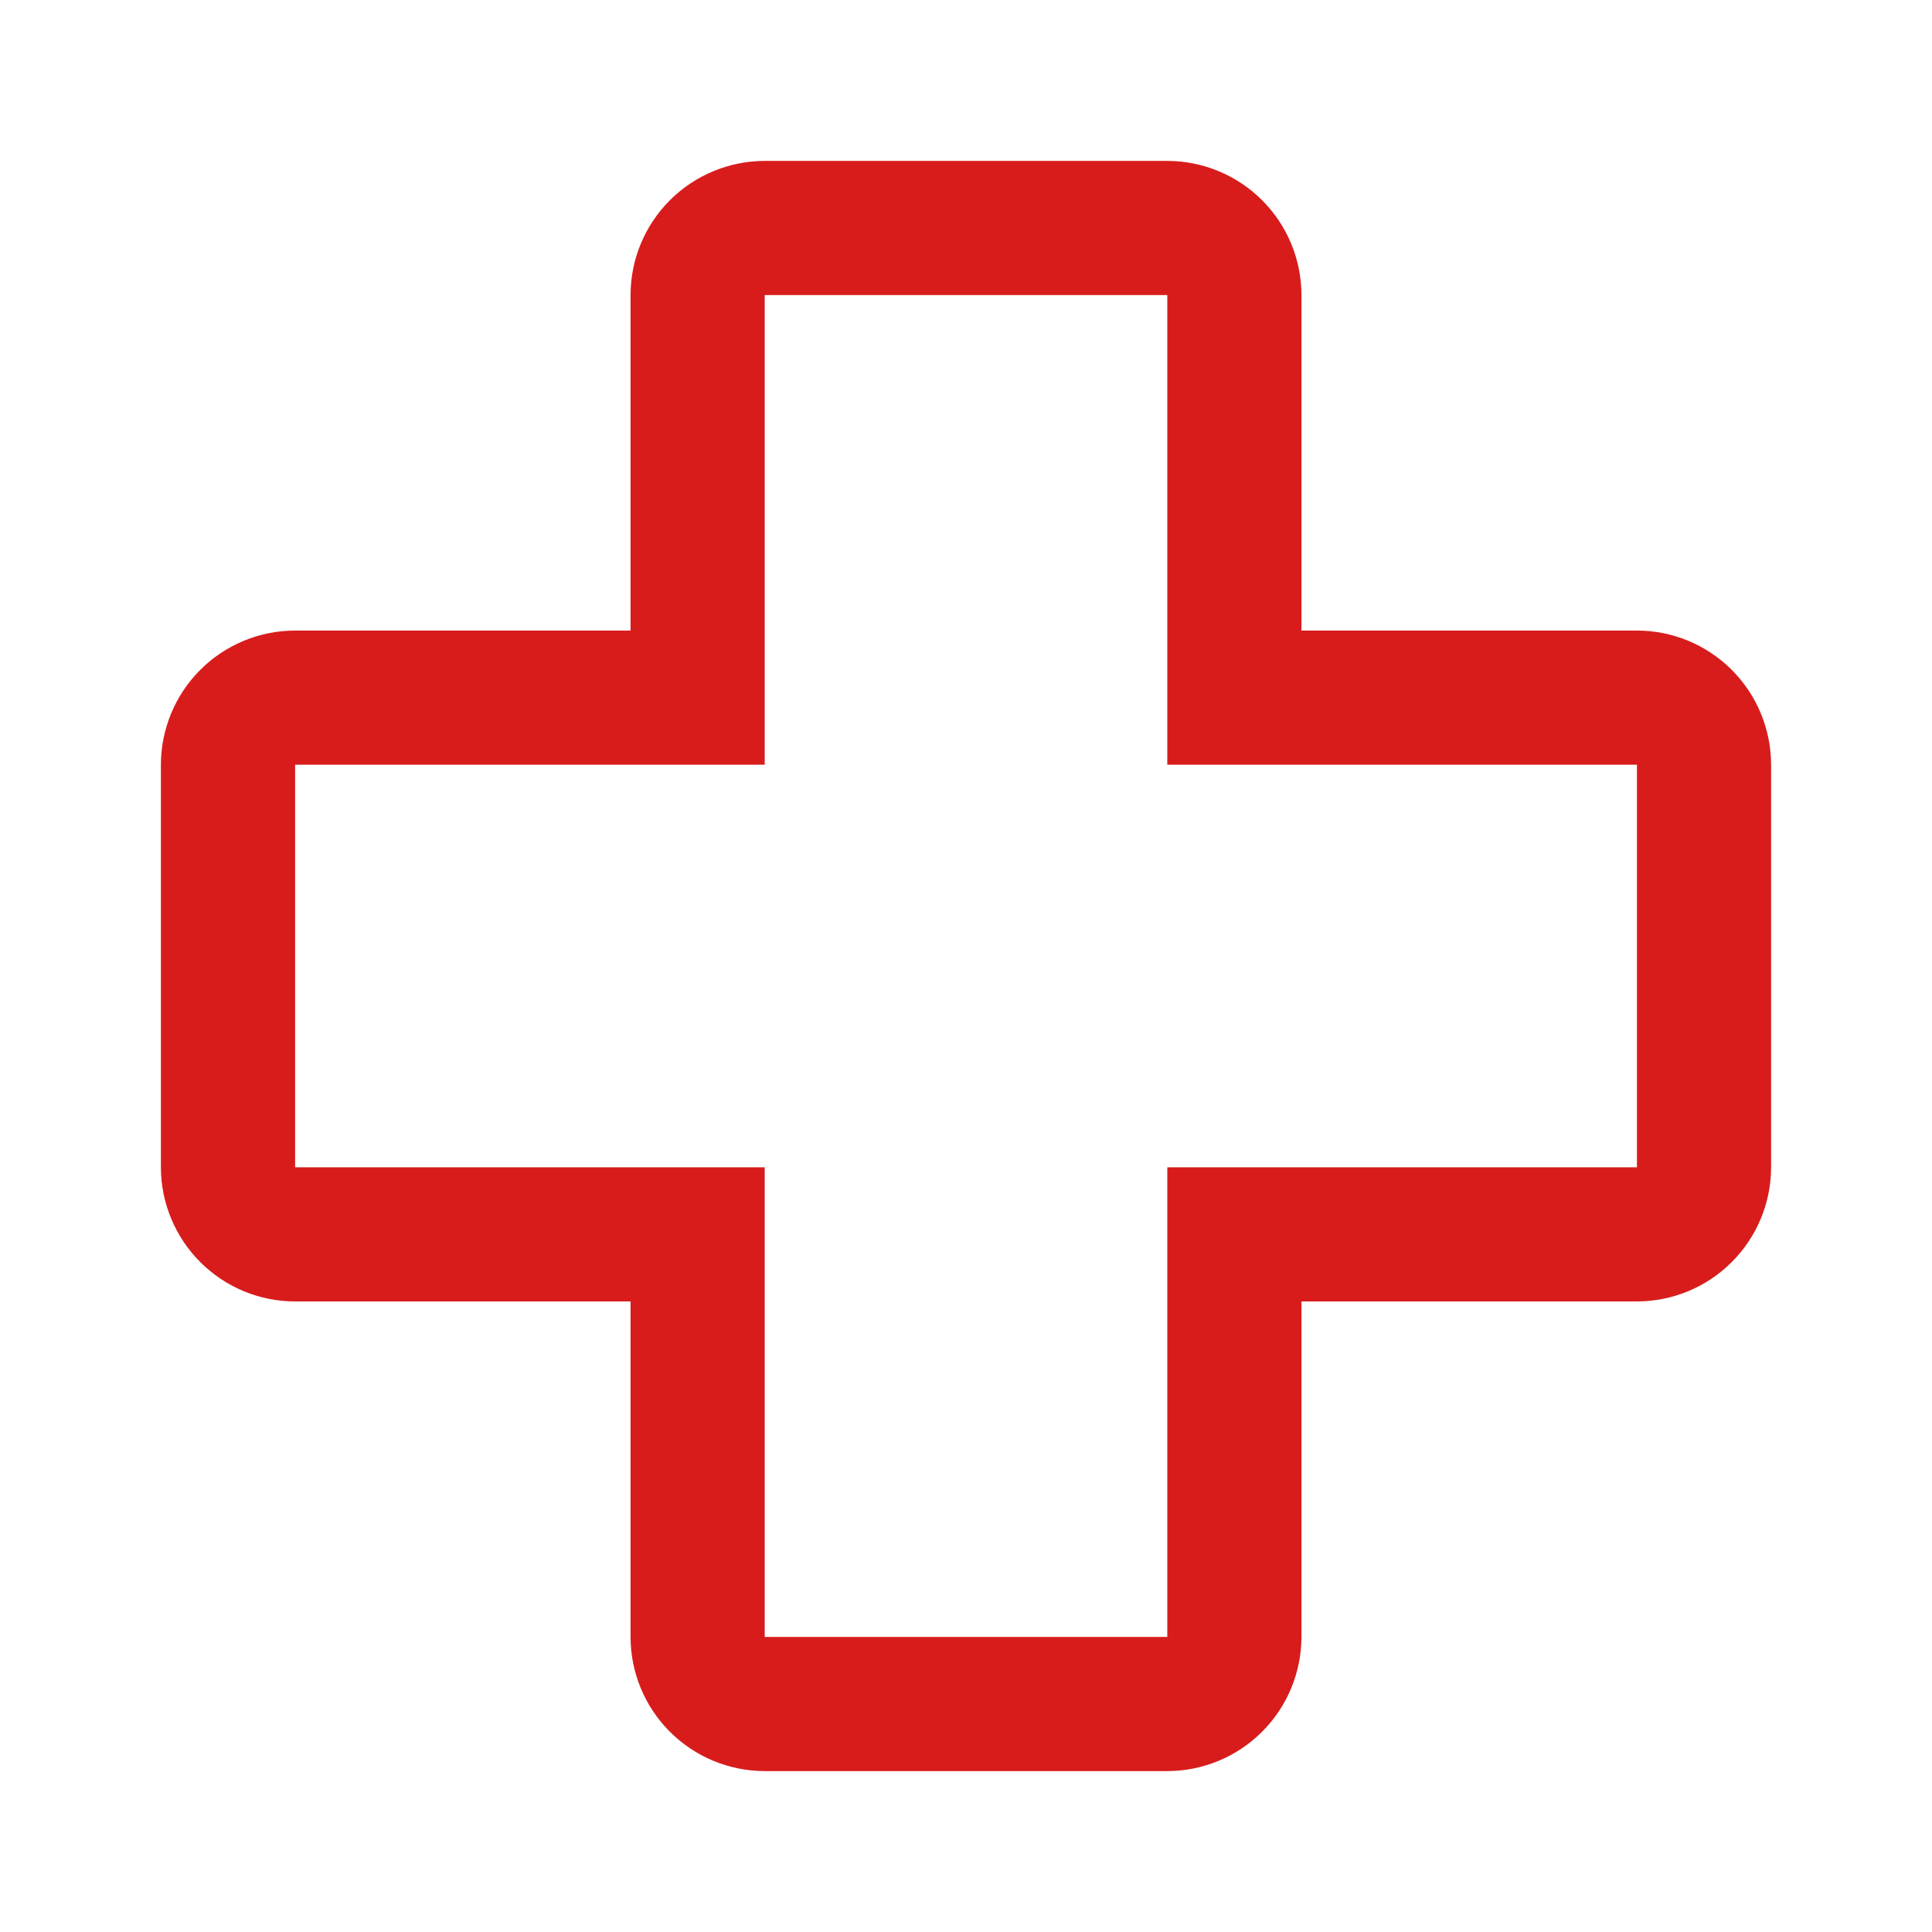 <svg width="32" height="32" viewBox="0 0 32 32" fill="none" xmlns="http://www.w3.org/2000/svg">
<path d="M19.334 29.335H12.666C12.077 29.334 11.512 29.1 11.095 28.683C10.679 28.267 10.444 27.702 10.444 27.113V21.556H4.888C4.298 21.556 3.733 21.321 3.317 20.904C2.9 20.488 2.666 19.923 2.665 19.334V12.666C2.666 12.077 2.9 11.512 3.317 11.095C3.733 10.679 4.298 10.444 4.888 10.444H10.444V4.887C10.444 4.298 10.679 3.733 11.095 3.317C11.512 2.9 12.077 2.666 12.666 2.665H19.334C19.923 2.666 20.488 2.9 20.905 3.317C21.321 3.733 21.556 4.298 21.556 4.887V10.444H27.113C27.702 10.444 28.267 10.679 28.683 11.095C29.1 11.512 29.334 12.077 29.335 12.666V19.334C29.334 19.923 29.1 20.488 28.683 20.904C28.267 21.321 27.702 21.555 27.113 21.556H21.556V27.113C21.555 27.702 21.321 28.267 20.904 28.683C20.488 29.1 19.923 29.334 19.334 29.335V29.335ZM4.888 12.666V19.334H12.666V27.113H19.334V19.334H27.113V12.666H19.334V4.887H12.666V12.666H4.888Z" fill="#D81C1C"/>
</svg>
